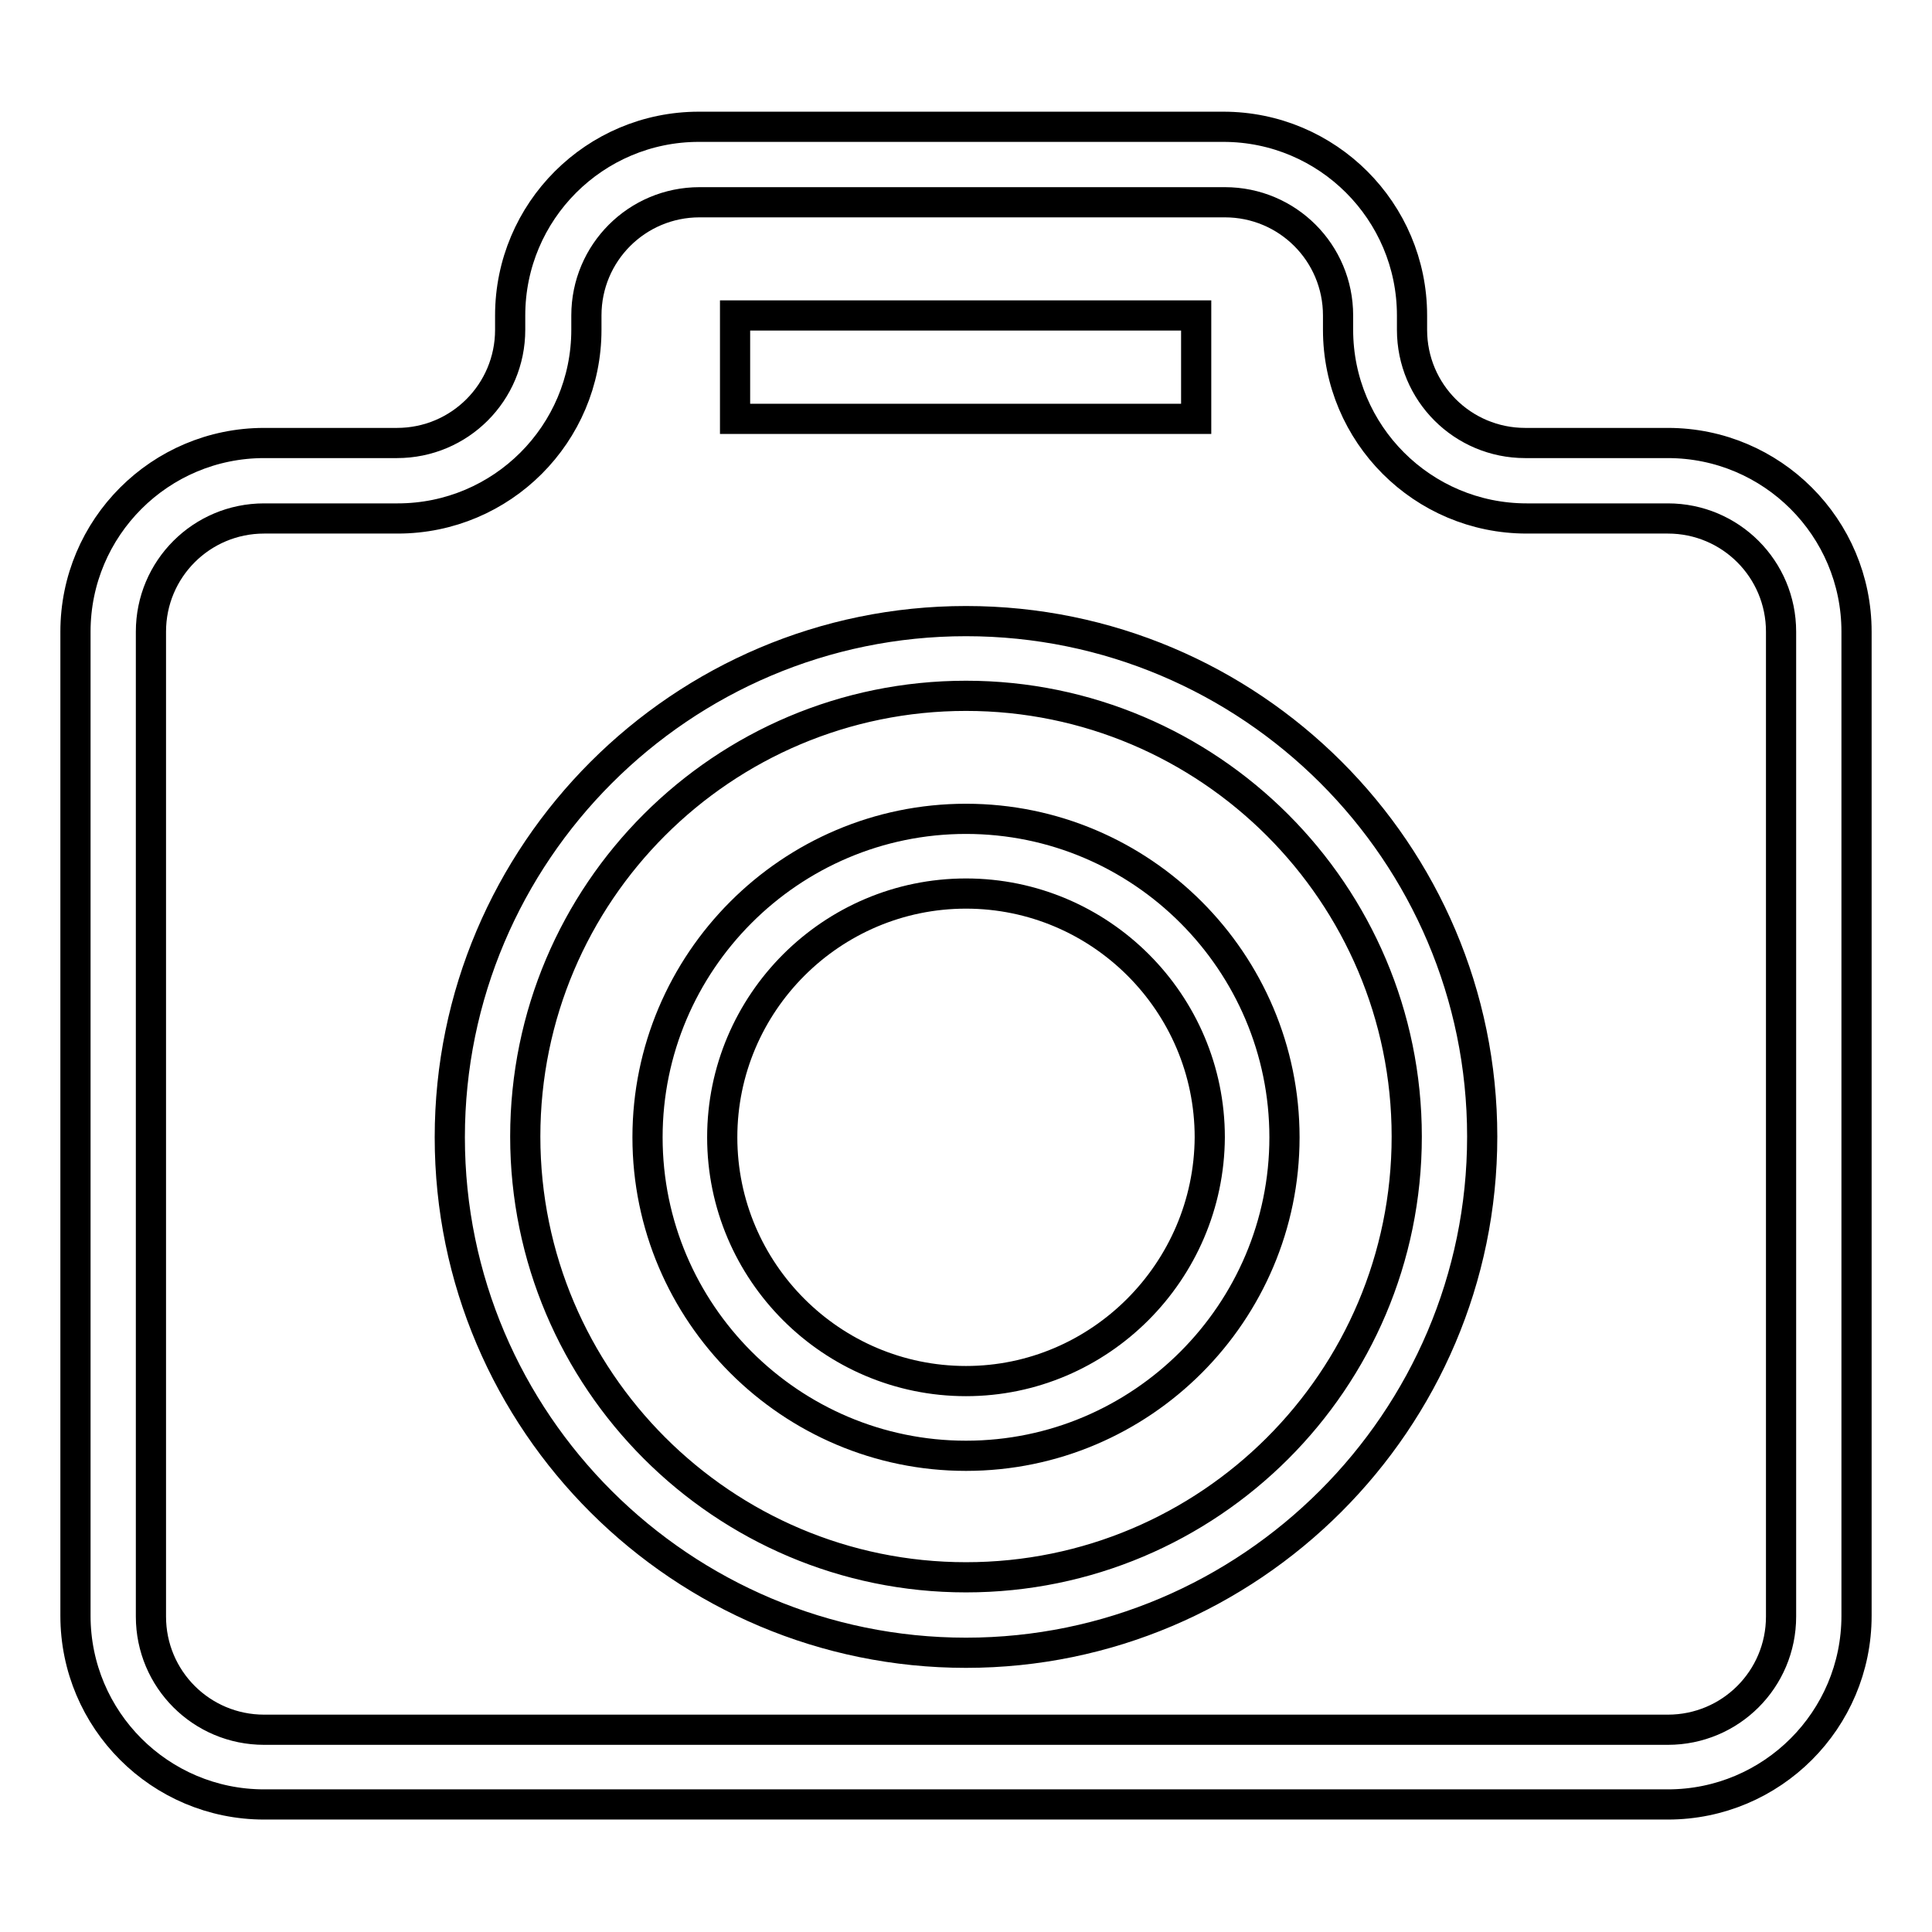 <?xml version="1.0" encoding="utf-8"?>
<!-- Svg Vector Icons : http://www.onlinewebfonts.com/icon -->
<!DOCTYPE svg PUBLIC "-//W3C//DTD SVG 1.1//EN" "http://www.w3.org/Graphics/SVG/1.1/DTD/svg11.dtd">
<svg version="1.1" xmlns="http://www.w3.org/2000/svg" xmlns:xlink="http://www.w3.org/1999/xlink" x="0px" y="0px" viewBox="0 0 256 256" enable-background="new 0 0 256 256" xml:space="preserve">
<g> <path stroke-width="4" fill-opacity="0" stroke="#000000"  d="M221,58.7h-18.9c-8.3,0-15-6.7-15-15v-1.9c0-13.8-11.2-25-25-25H92.6c-13.8,0-25,11.2-25,25v1.9 c0,8.3-6.7,15-15,15H35c-13.8,0-25,11.2-25,25v130.4c0,13.8,11.2,25,25,25H221c13.8,0,25-11.2,25-25V83.7 C246,69.9,234.8,58.7,221,58.7z M236,214.2c0,8.3-6.7,15-15,15H35c-8.3,0-15-6.7-15-15V83.7c0-8.3,6.7-15,15-15h17.7 c13.8,0,25-11.2,25-25v-1.9c0-8.3,6.7-15,15-15h69.6c8.3,0,15,6.7,15,15v1.9c0,13.8,11.2,25,25,25H221c8.3,0,15,6.7,15,15V214.2 L236,214.2z"/> <path stroke-width="4" fill-opacity="0" stroke="#000000"  d="M97.4,41.8h61.1v13.7H97.4V41.8z M128,82.3c-37.7,0-68.4,30.7-68.4,68.4c0,37.8,30.8,68.3,68.4,68.3 s68.4-30.7,68.4-68.4C196.4,112.9,165.7,82.3,128,82.3L128,82.3z M128,209c-32.2,0-58.4-26.2-58.4-58.4c0-32.3,26.2-58.4,58.4-58.4 c32.2,0,58.4,26.2,58.4,58.4C186.4,182.9,160.2,209,128,209z"/> <path stroke-width="4" fill-opacity="0" stroke="#000000"  d="M128,108.5c-23.3,0-42.2,19-42.2,42.2c0,23.3,19,42.2,42.2,42.2c23.3,0,42.2-19,42.2-42.2 C170.2,127.5,151.3,108.5,128,108.5z M128,183c-17.8,0-32.3-14.5-32.3-32.3c0-17.8,14.5-32.3,32.3-32.3c17.8,0,32.3,14.5,32.3,32.3 C160.2,168.5,145.7,183,128,183z"/></g>
</svg>